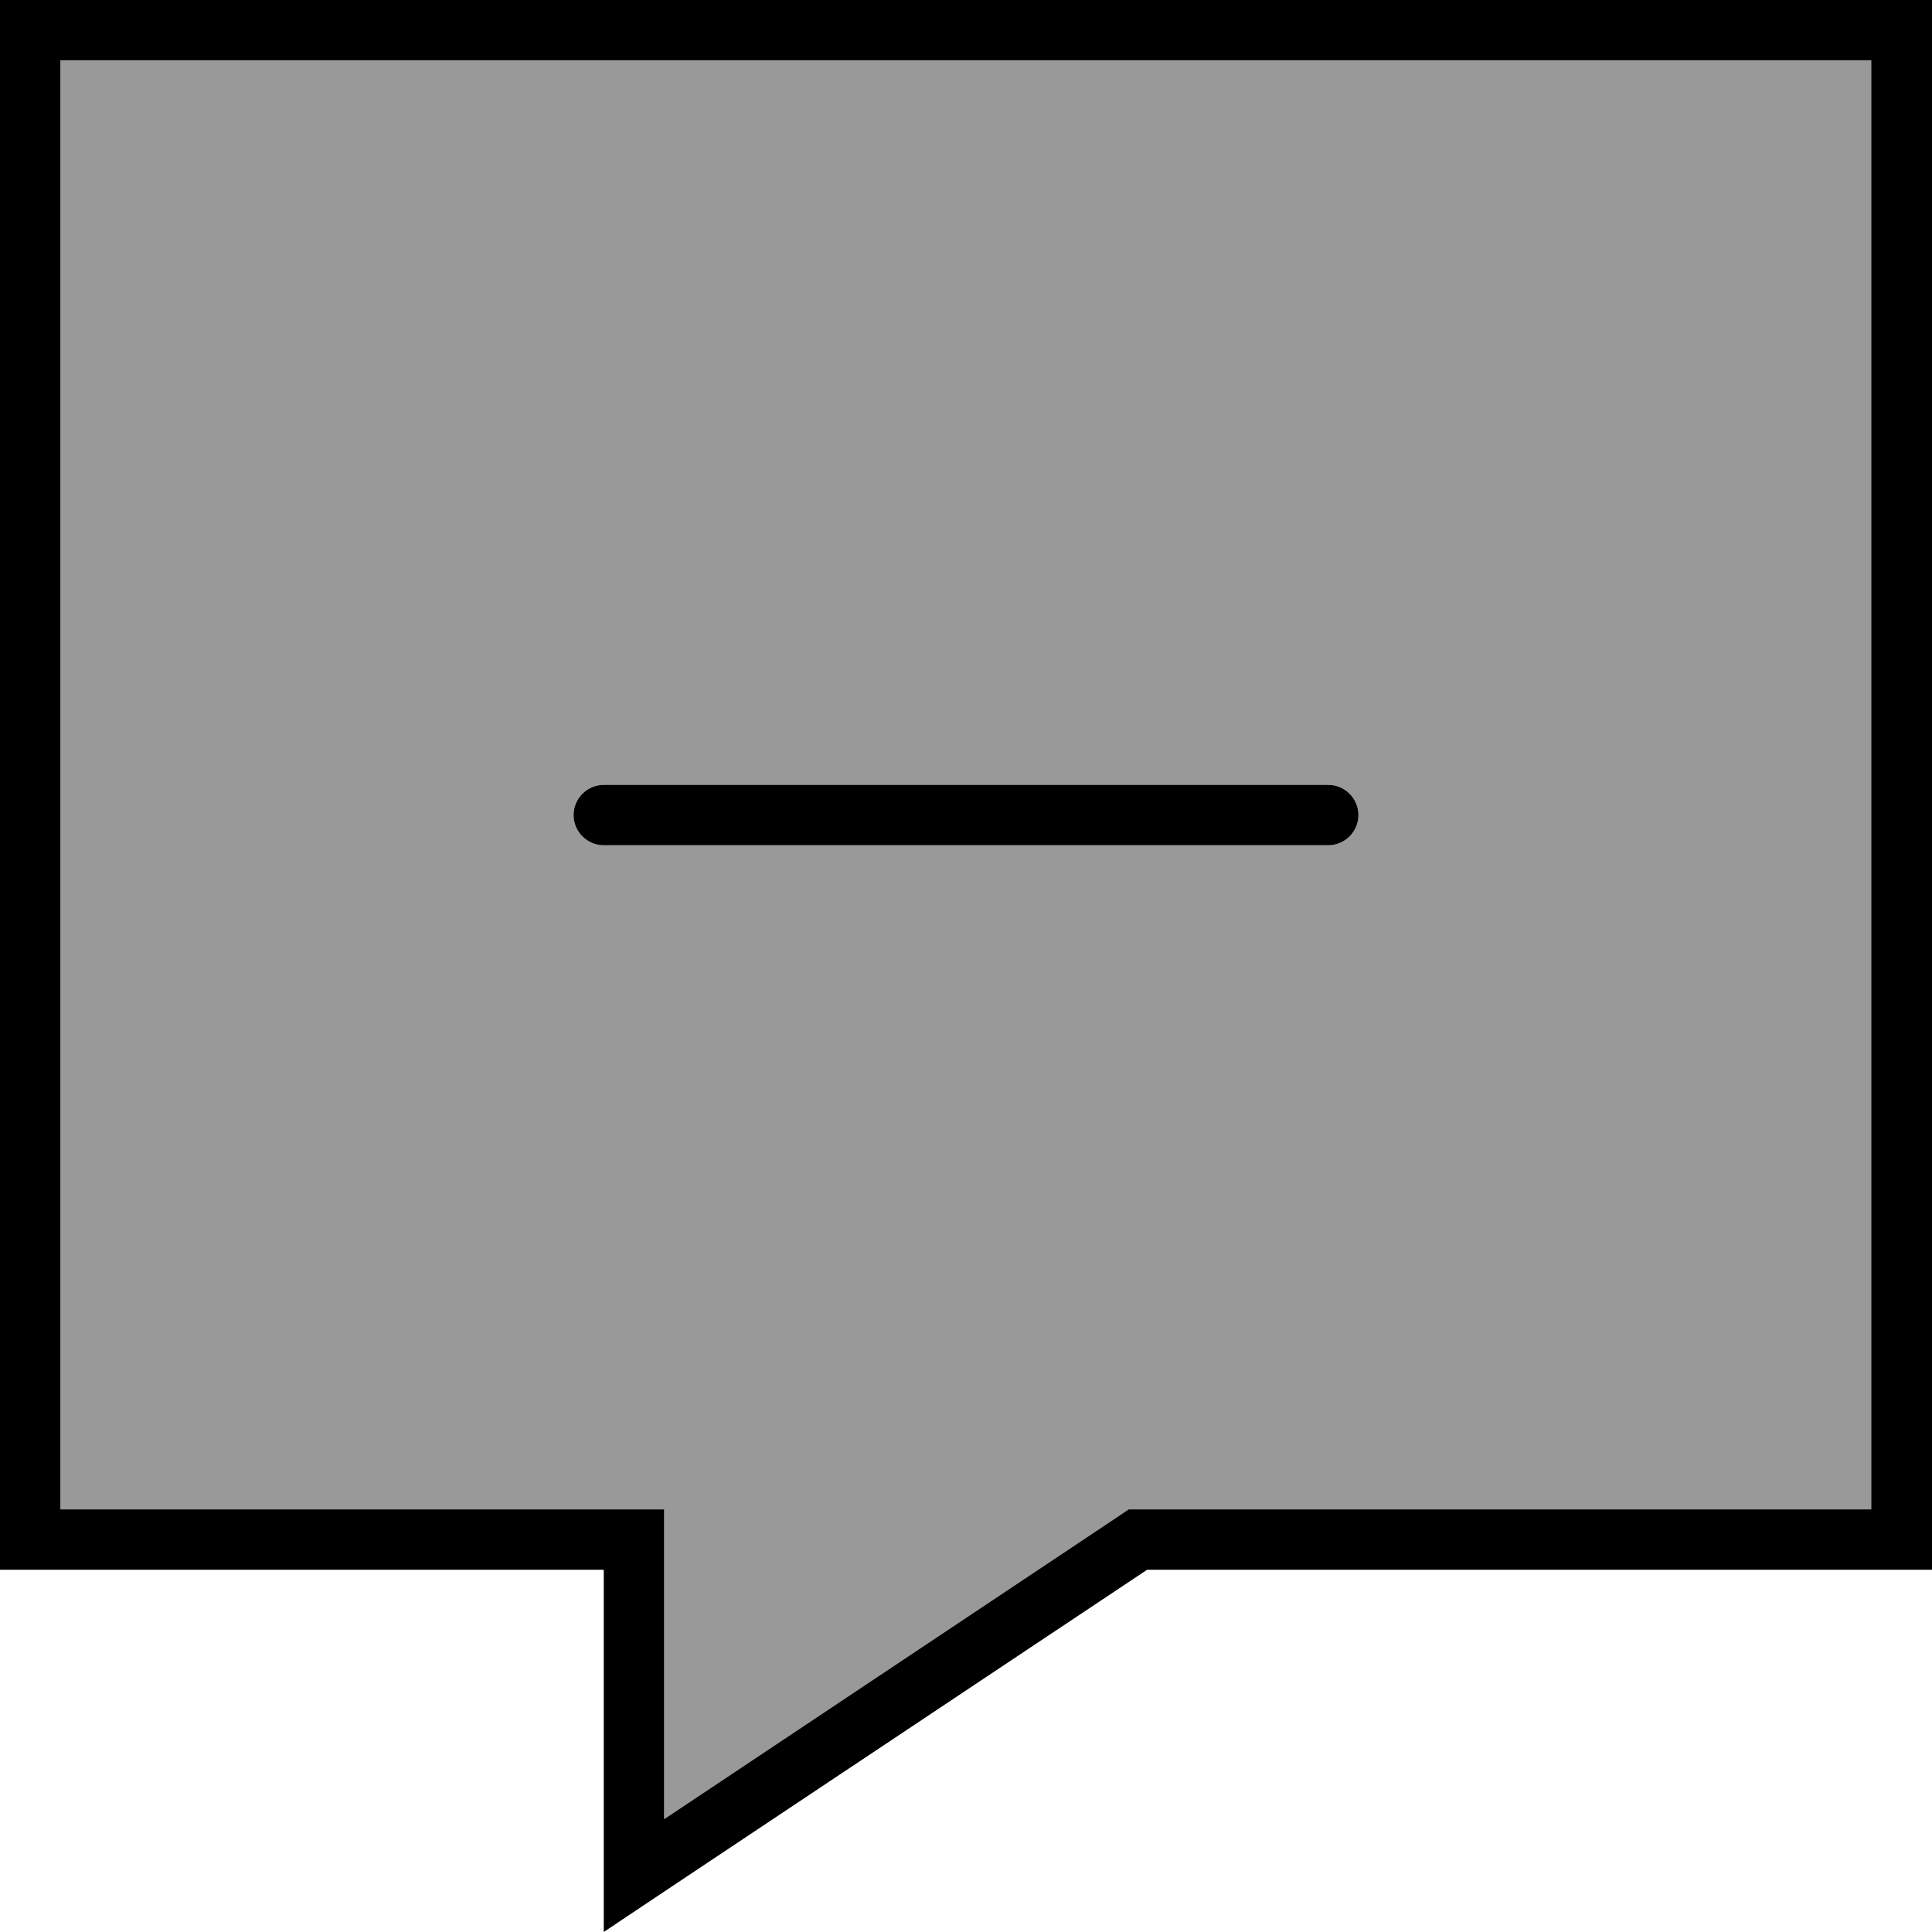 <svg xmlns="http://www.w3.org/2000/svg" viewBox="0 0 512 512"><!--! Font Awesome Pro 6.7.2 by @fontawesome - https://fontawesome.com License - https://fontawesome.com/license (Commercial License) Copyright 2024 Fonticons, Inc. --><defs><style>.fa-secondary{opacity:.4}</style></defs><path class="fa-secondary" d="M16 16l0 384 144 0 16 0 0 16 0 66.1 119.1-79.4 4-2.7 4.8 0 192 0 0-384L16 16zM152 216c0-4.4 3.6-8 8-8l192 0c4.4 0 8 3.6 8 8s-3.6 8-8 8l-192 0c-4.4 0-8-3.6-8-8z"/><path class="fa-primary" d="M160 432l0-16-16 0L16 416 0 416l0-16L0 16 0 0 16 0 496 0l16 0 0 16 0 384 0 16-16 0-192 0L176 501.3 160 512l0-19.2 0-60.8zm0-32l16 0 0 16 0 66.1 119.1-79.4 4-2.7 4.8 0 192 0 0-384L16 16l0 384 144 0zm0-192l192 0c4.4 0 8 3.6 8 8s-3.6 8-8 8l-192 0c-4.4 0-8-3.6-8-8s3.6-8 8-8z"/></svg>